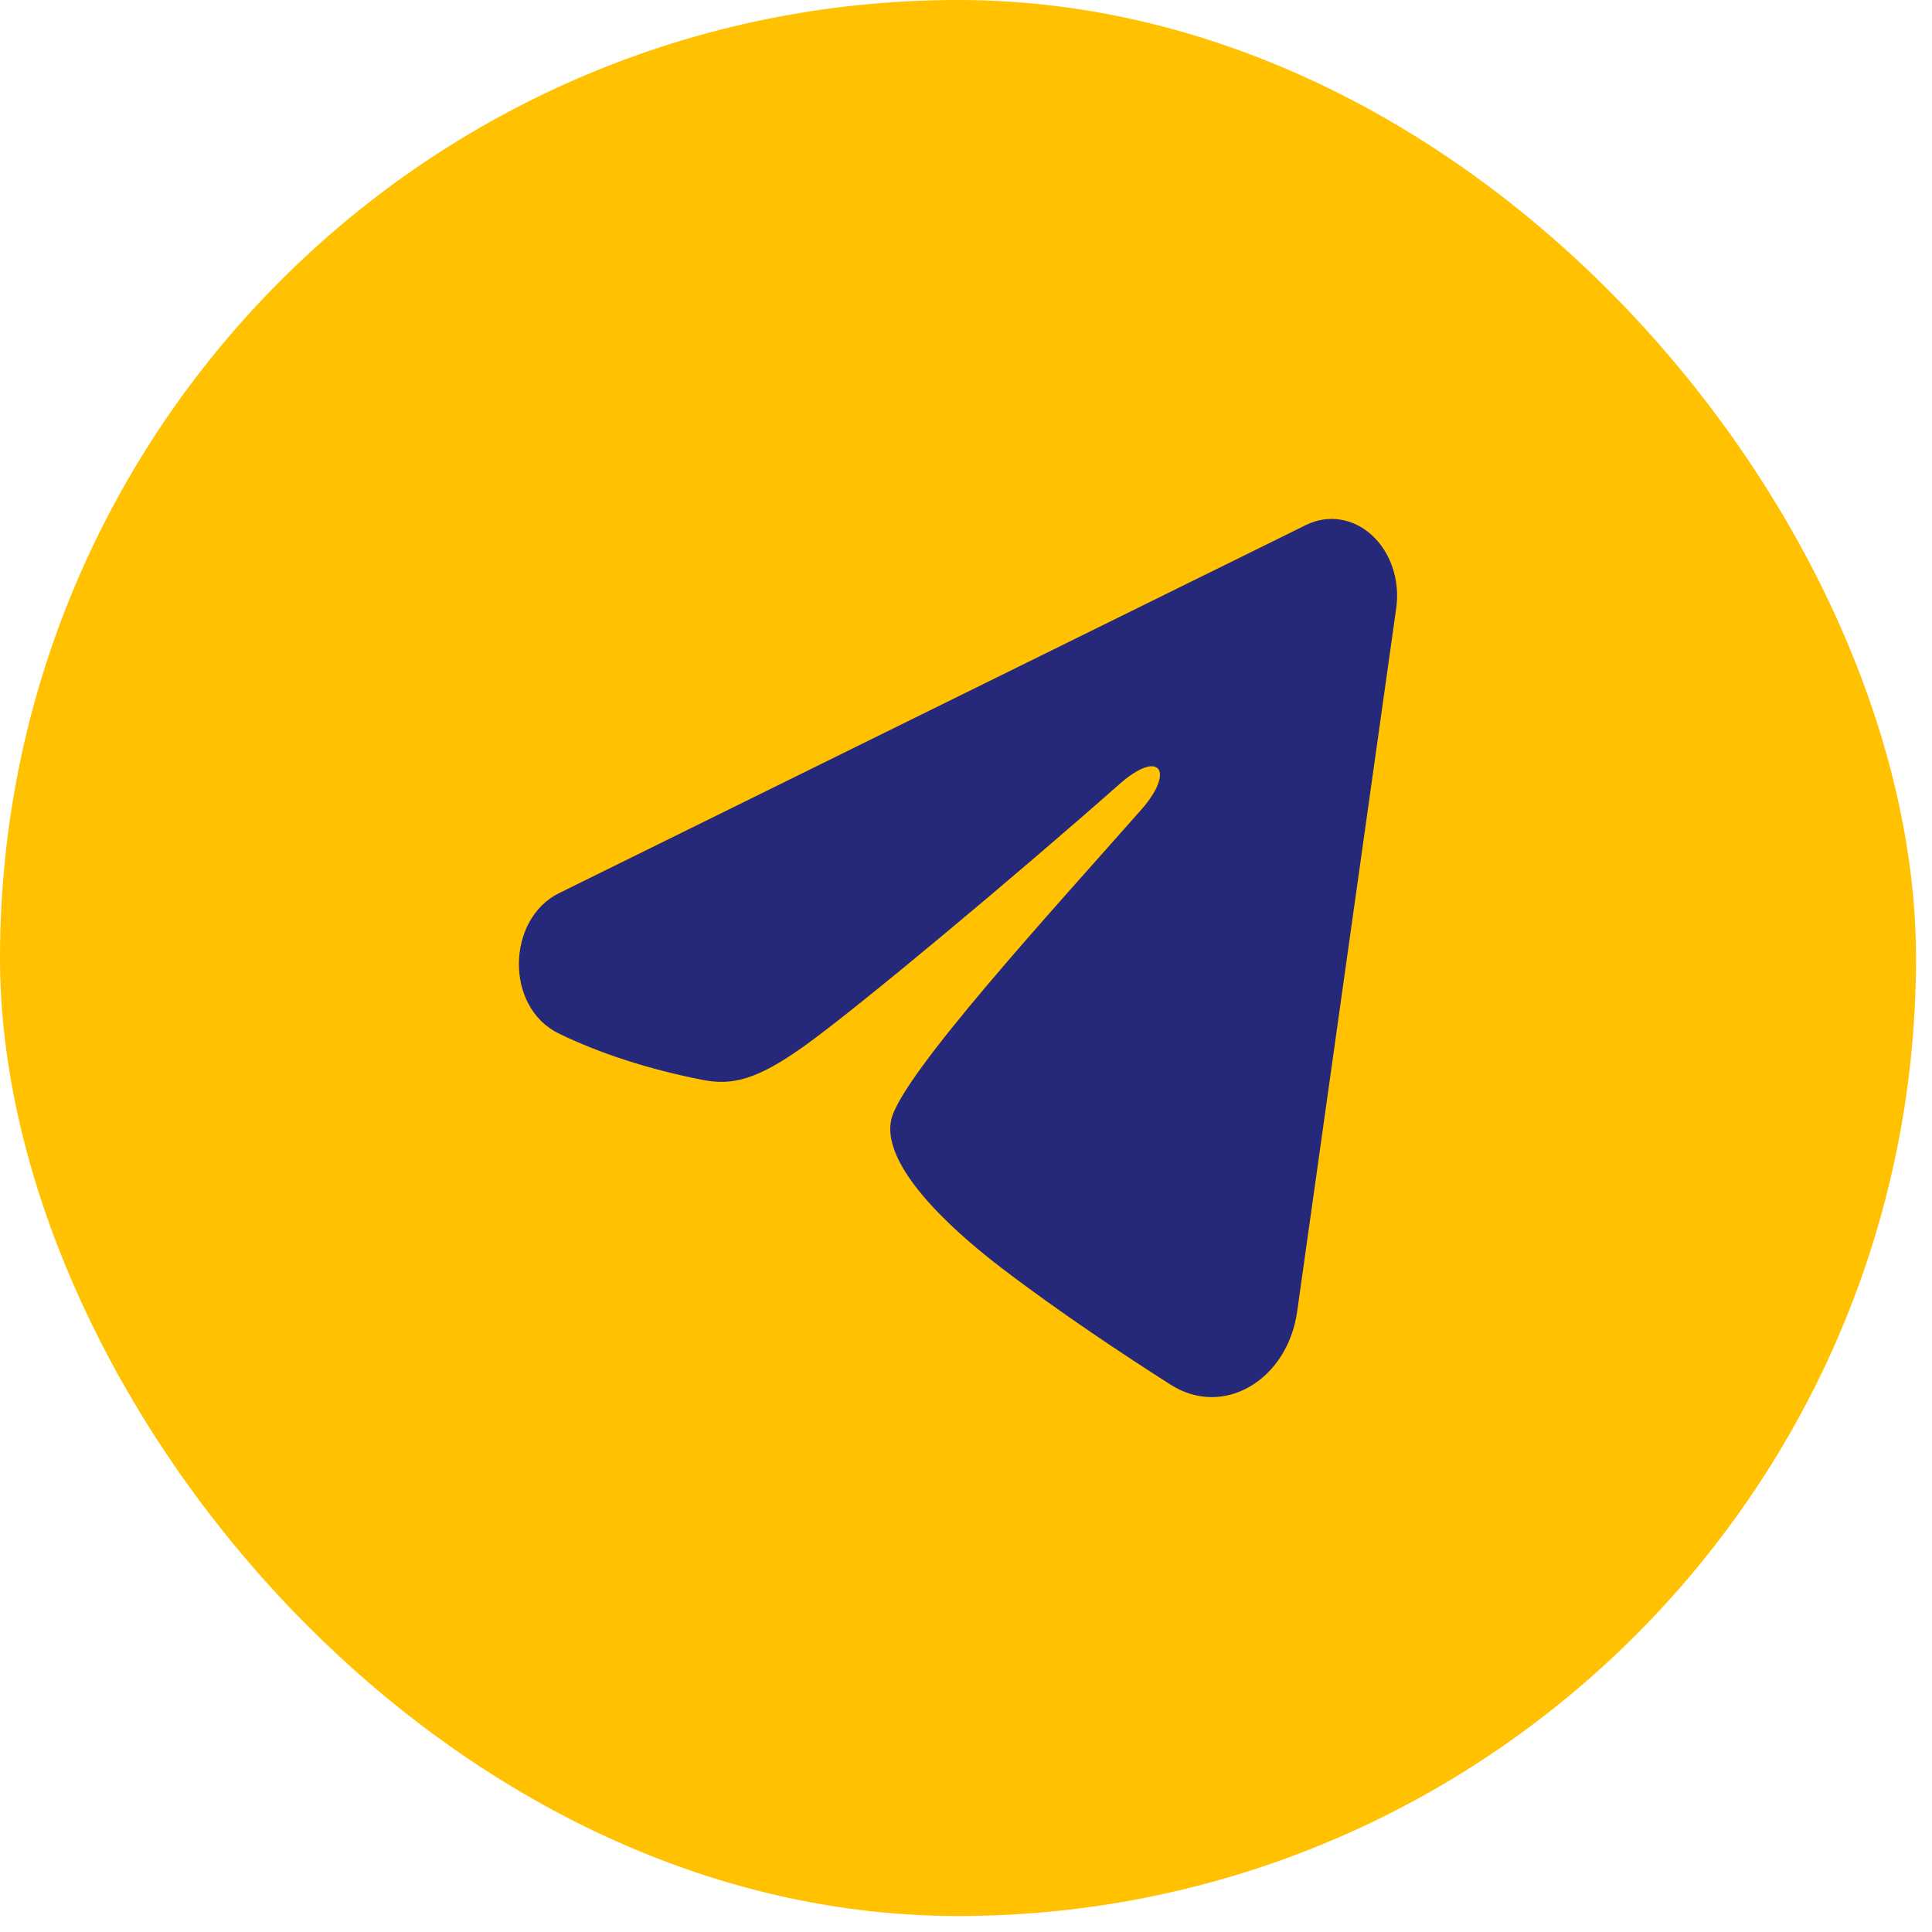 <?xml version="1.0" encoding="UTF-8"?> <svg xmlns="http://www.w3.org/2000/svg" width="66" height="66" viewBox="0 0 66 66" fill="none"><rect width="65.454" height="65.454" rx="32.727" fill="#FFC100"></rect><path fill-rule="evenodd" clip-rule="evenodd" d="M44.619 17.933C44.988 17.751 45.392 17.688 45.788 17.751C46.185 17.814 46.56 18 46.874 18.29C47.188 18.58 47.43 18.964 47.575 19.4C47.72 19.837 47.762 20.311 47.697 20.773L44.312 44.81C43.983 47.129 41.81 48.459 39.993 47.304C38.474 46.337 36.217 44.849 34.187 43.295C33.172 42.518 30.063 40.028 30.445 38.256C30.773 36.742 35.998 31.049 38.983 27.665C40.155 26.335 39.62 25.568 38.237 26.791C34.801 29.828 29.284 34.446 27.46 35.746C25.851 36.892 25.012 37.087 24.009 36.892C22.179 36.535 20.482 35.983 19.097 35.31C17.225 34.402 17.316 31.39 19.095 30.513L44.619 17.933Z" fill="#262879"></path></svg> 